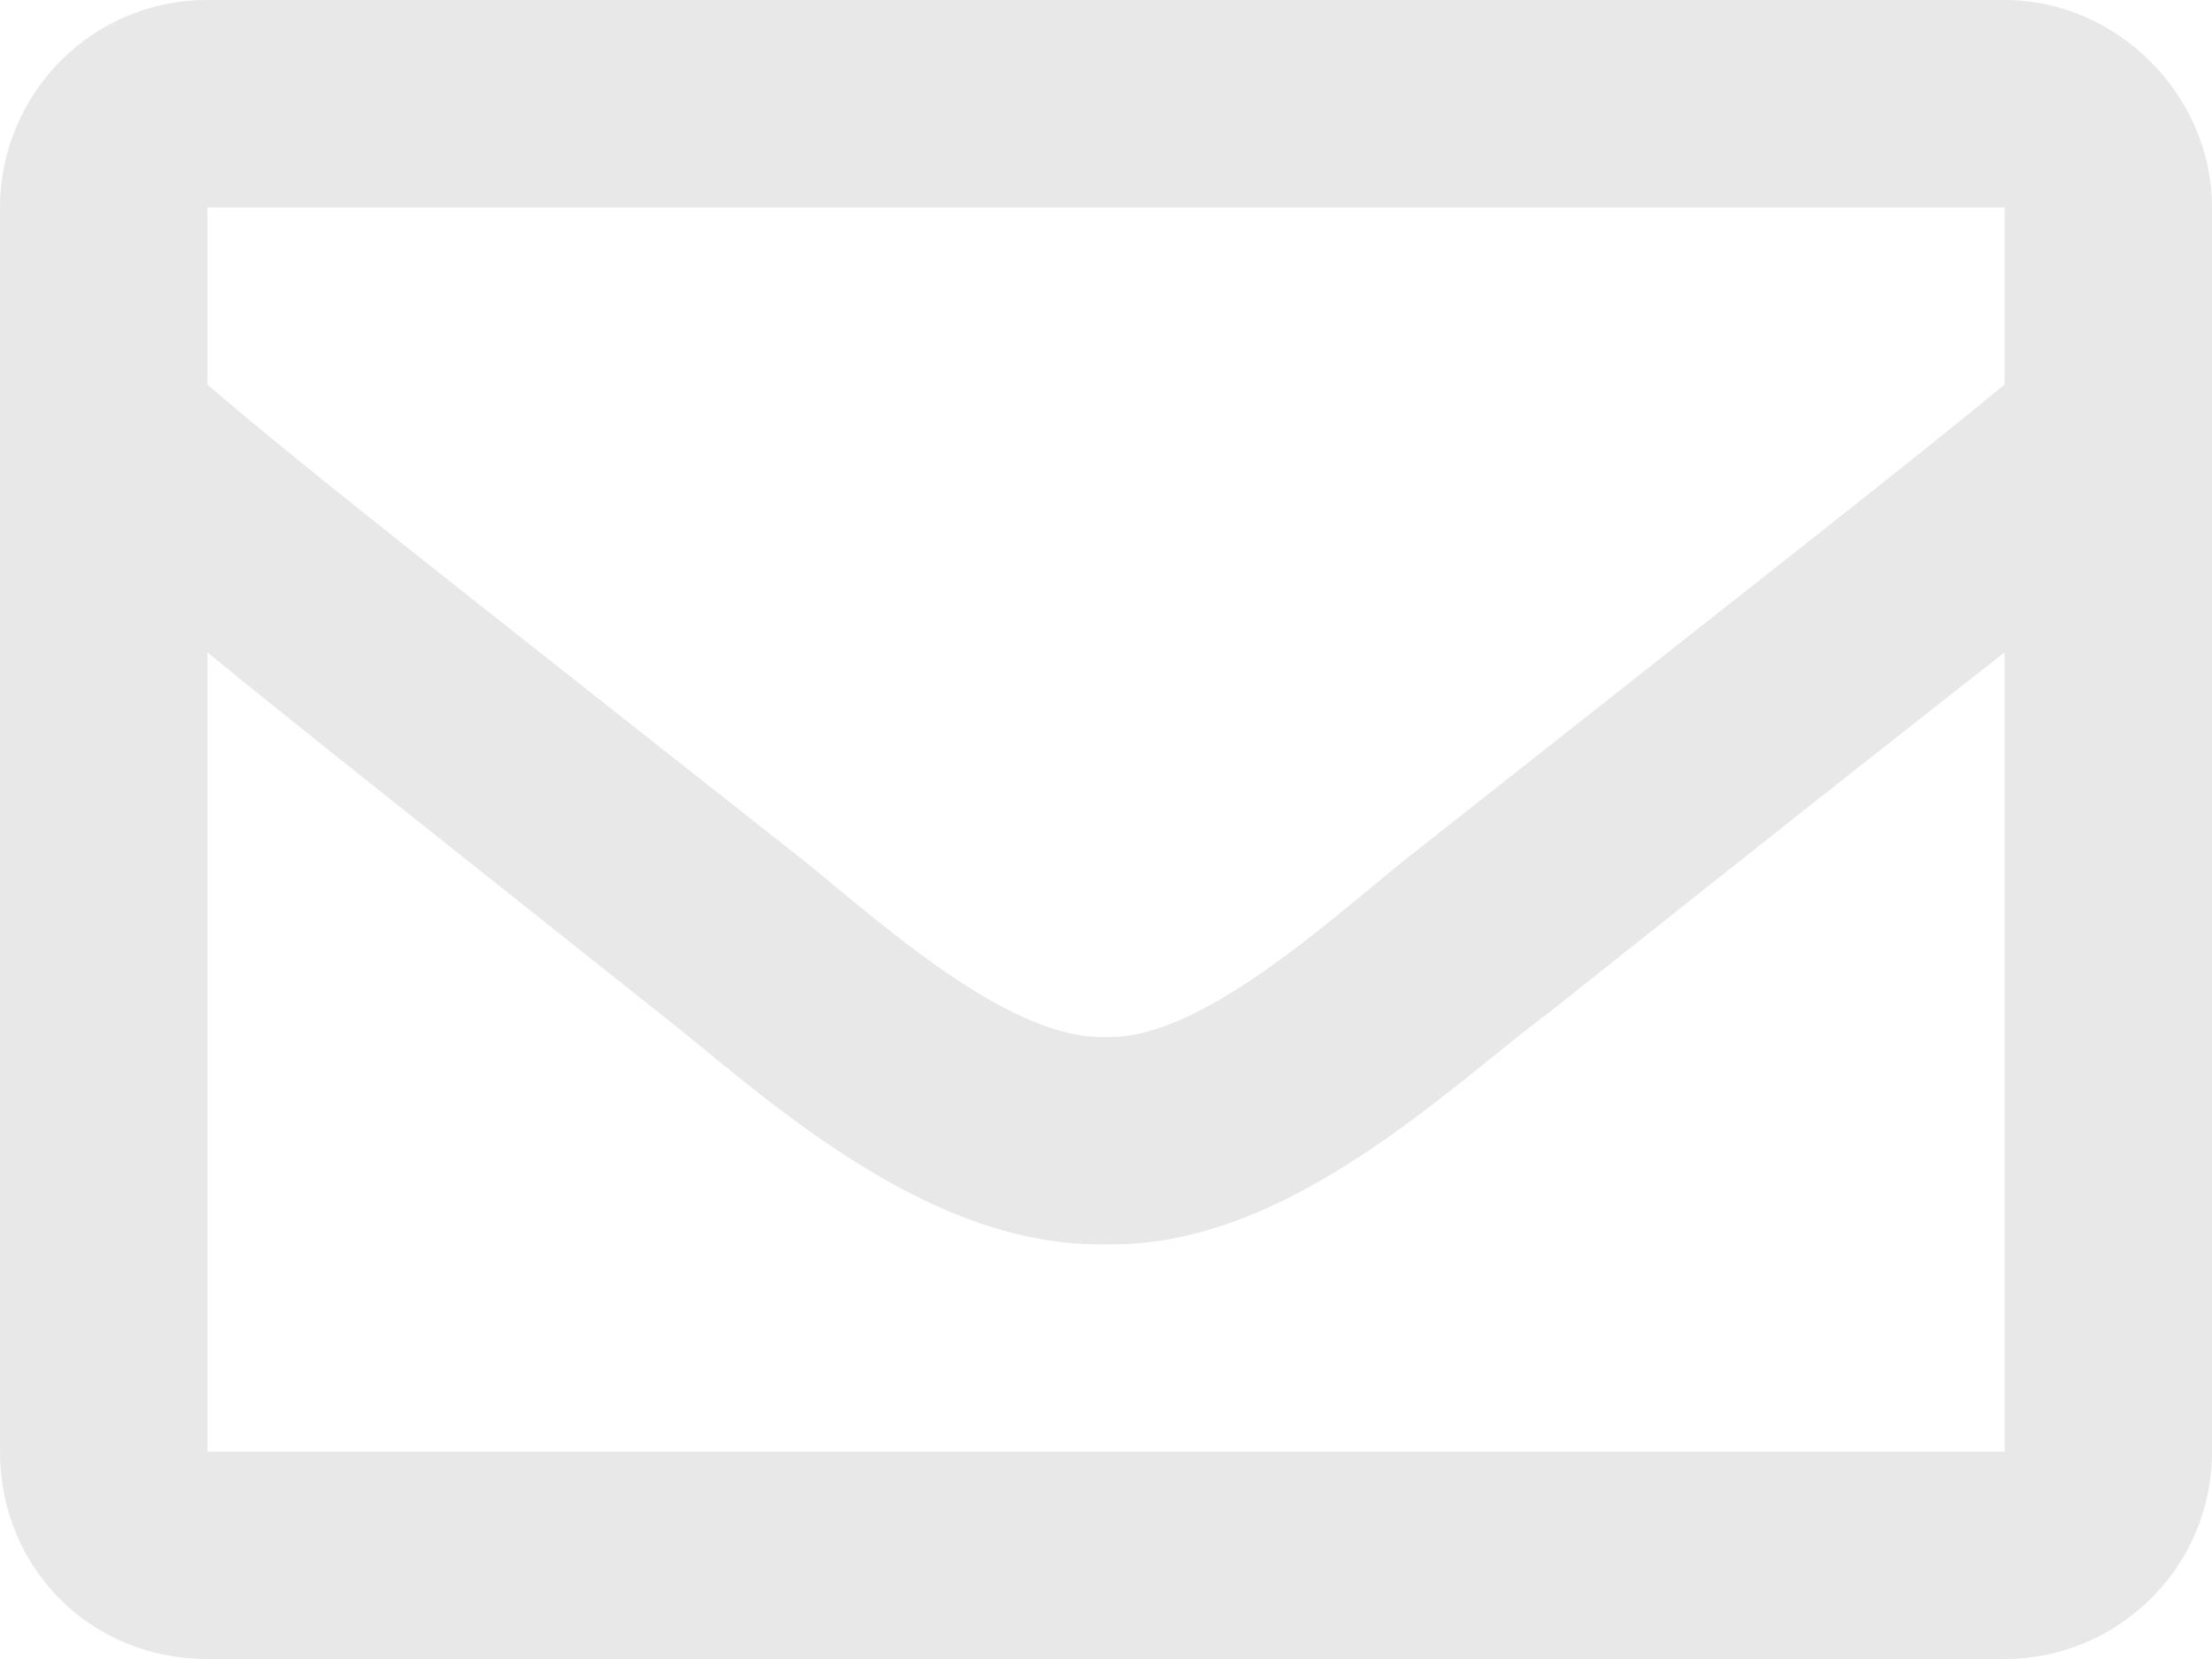 <svg width="24" height="18" viewBox="0 0 24 18" fill="none" xmlns="http://www.w3.org/2000/svg">
<path d="M21.75 0C22.969 0 24 1.031 24 2.25V15.75C24 17.016 22.969 18 21.75 18H2.25C0.984 18 0 17.016 0 15.75V2.25C0 1.031 0.984 0 2.25 0H21.75ZM21.75 2.25H2.25V4.172C3.281 5.062 4.969 6.375 8.531 9.188C9.328 9.797 10.875 11.297 12 11.25C13.078 11.297 14.625 9.797 15.422 9.188C18.984 6.375 20.672 5.062 21.75 4.172V2.25ZM2.25 15.75H21.75V7.078C20.672 7.922 19.125 9.141 16.828 10.969C15.75 11.766 13.969 13.547 12 13.5C9.984 13.547 8.156 11.766 7.125 10.969C4.828 9.141 3.281 7.922 2.25 7.078V15.75Z" fill="#E8E8E8"/>
</svg>
